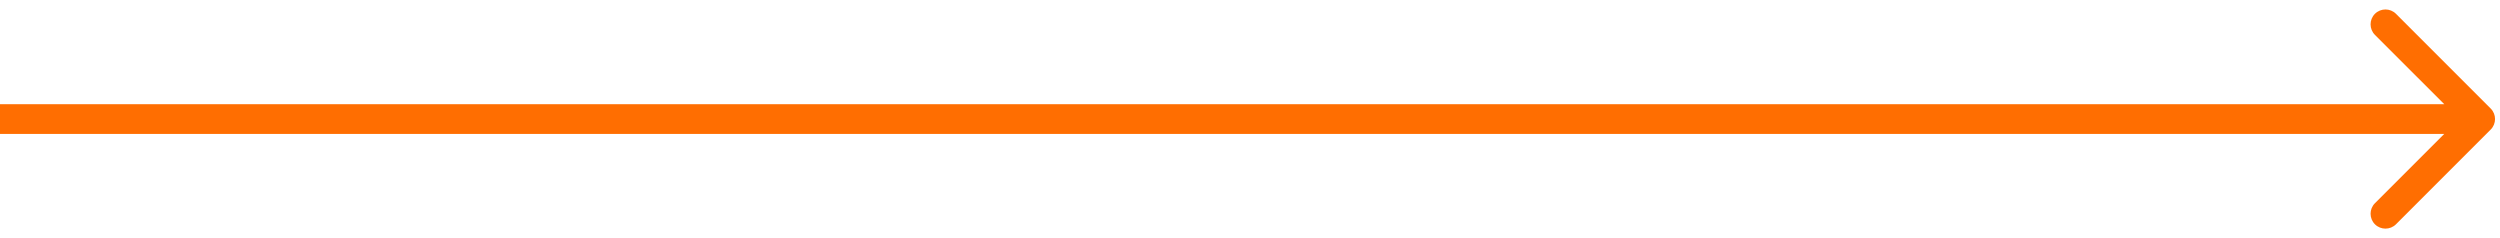 <svg width="252" height="24" viewBox="0 0 252 24" fill="none" xmlns="http://www.w3.org/2000/svg">
<path d="M251.061 13.061C251.646 12.475 251.646 11.525 251.061 10.939L241.515 1.393C240.929 0.808 239.979 0.808 239.393 1.393C238.808 1.979 238.808 2.929 239.393 3.515L247.879 12L239.393 20.485C238.808 21.071 238.808 22.021 239.393 22.607C239.979 23.192 240.929 23.192 241.515 22.607L251.061 13.061ZM1.31134e-07 13.5L250 13.5L250 10.5L-1.31134e-07 10.5L1.31134e-07 13.5Z" fill="#FF6E01"/>
</svg>
